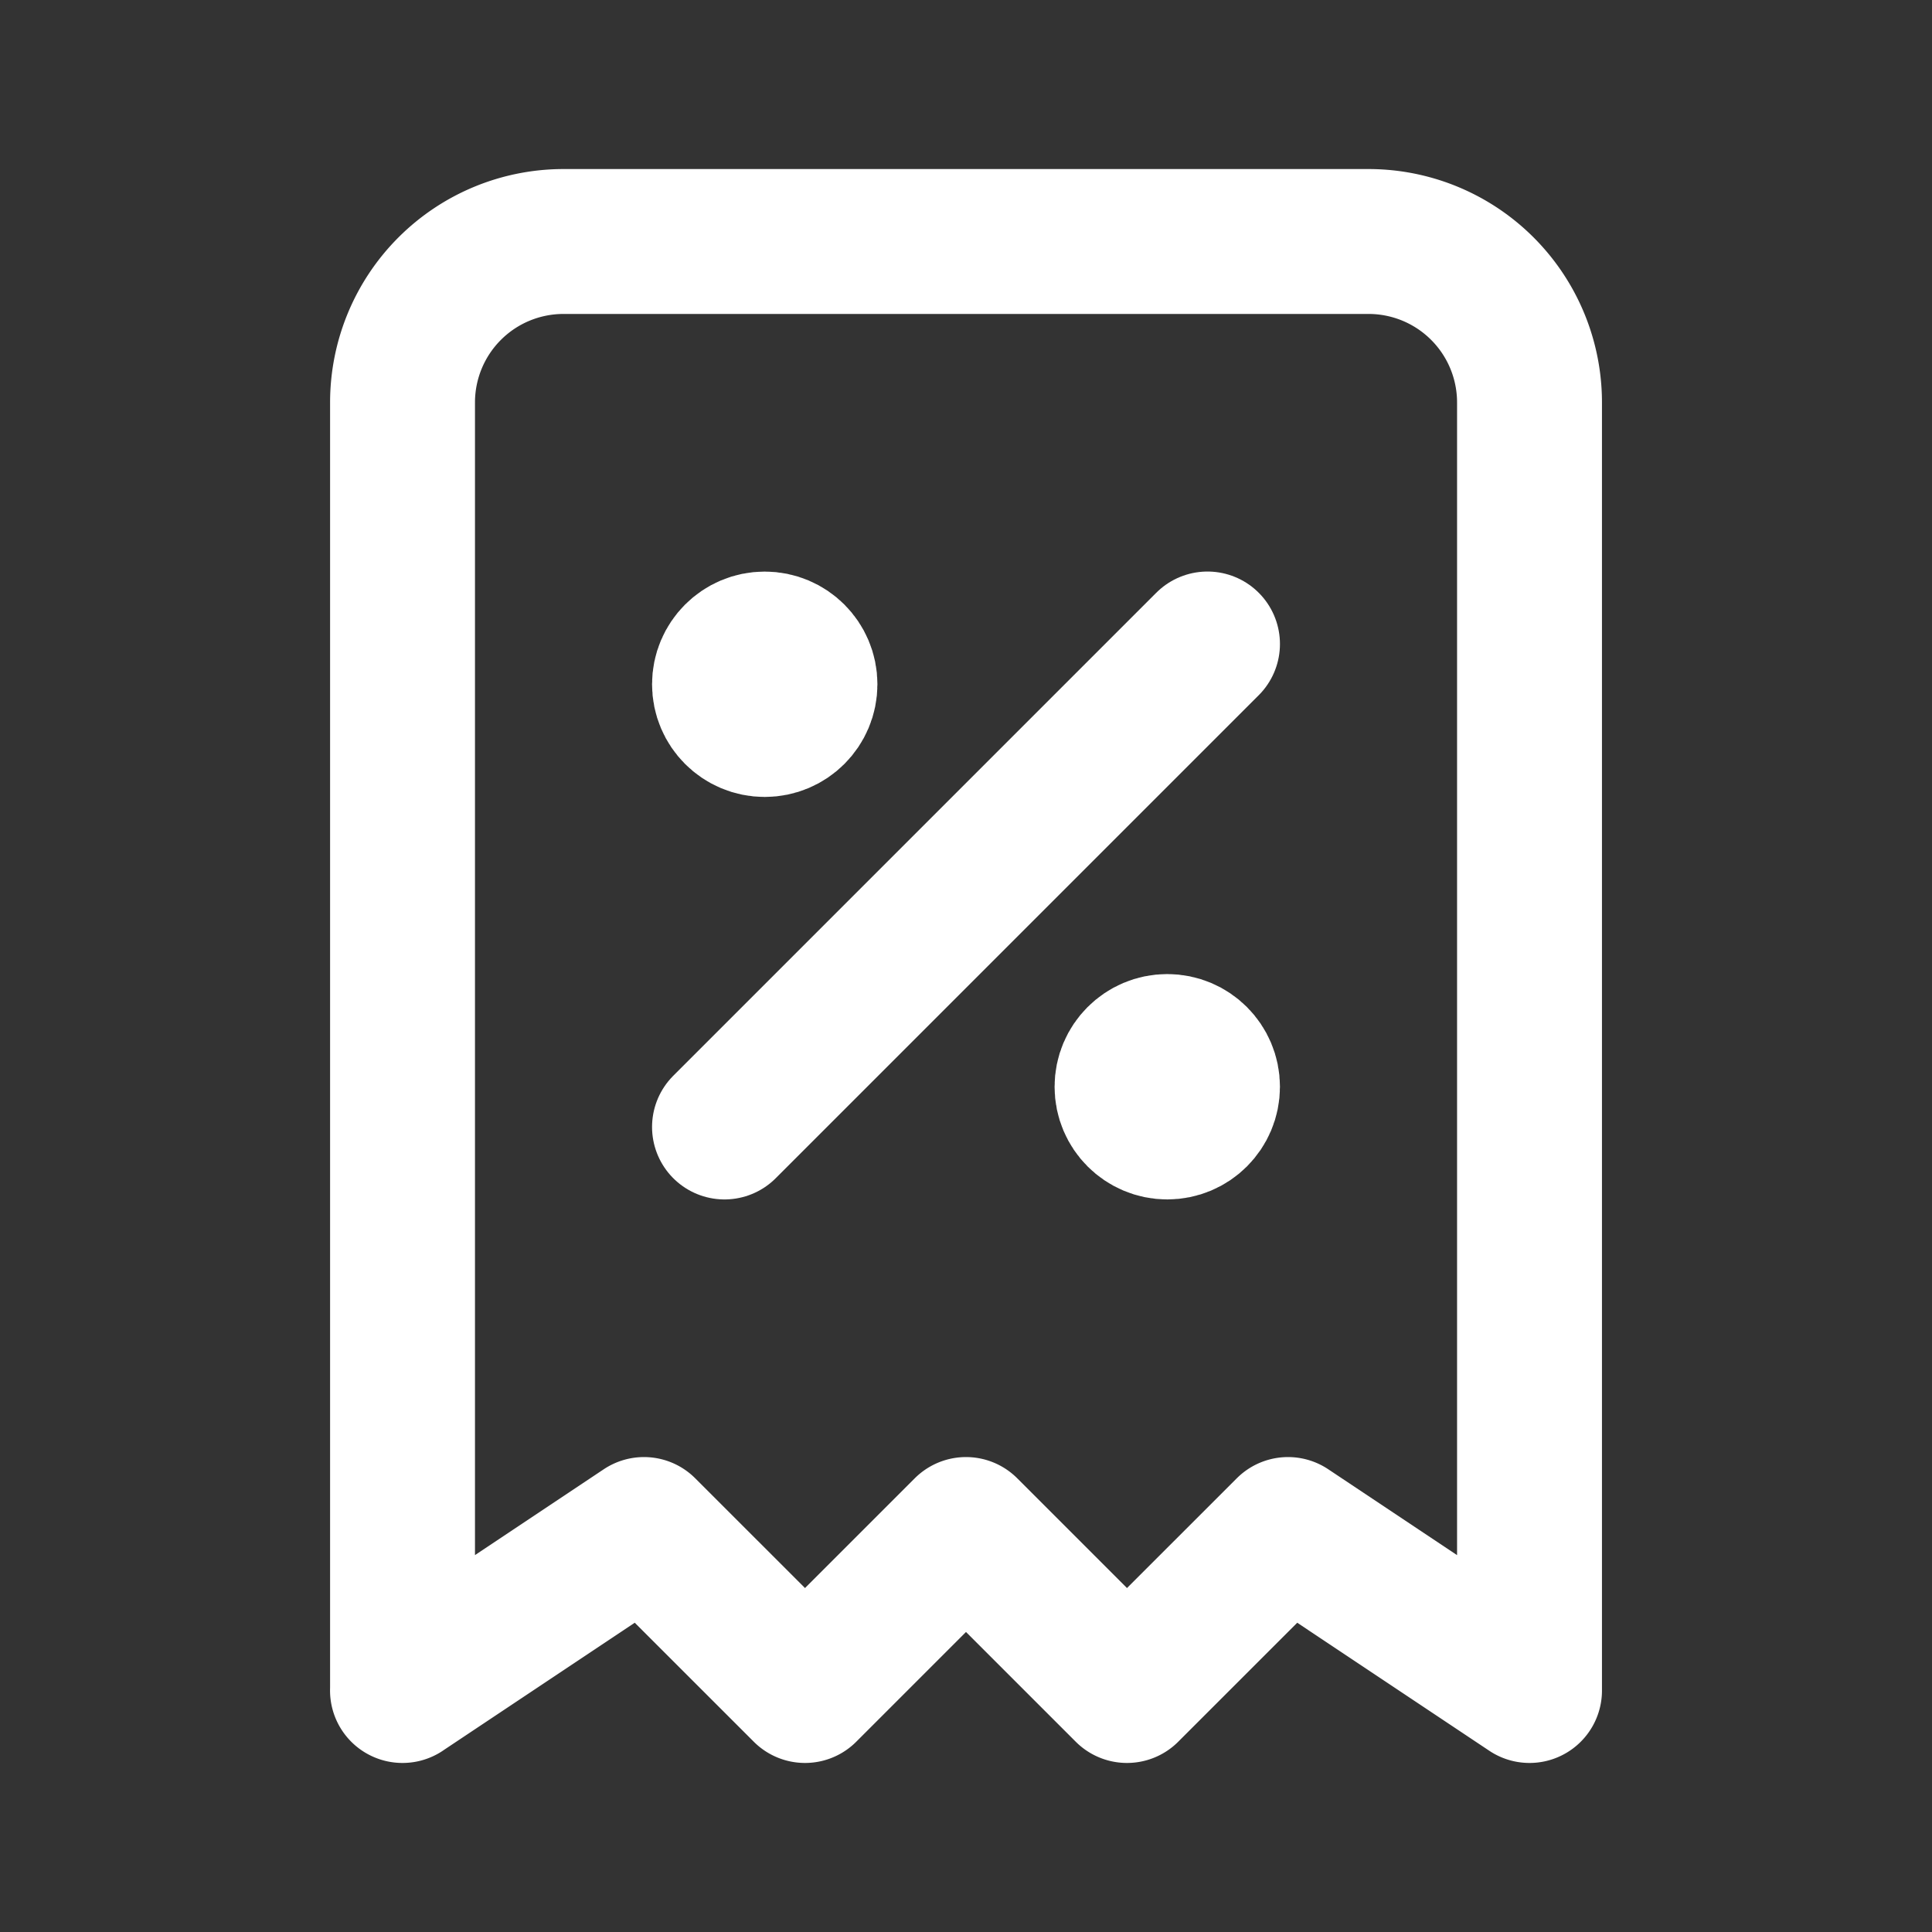 <svg width="40" height="40" fill="none" xmlns="http://www.w3.org/2000/svg"><rect width="100%" height="100%" fill="#333333" stroke="none"/><path d="M15 23.333l10-10" stroke="#fff" stroke-width="3" stroke-linecap="round" stroke-linejoin="round"/><circle cx="15.833" cy="14.167" r=".833" fill="#fff" stroke="#fff" stroke-width="3" stroke-linecap="round" stroke-linejoin="round"/><circle cx="24.167" cy="22.5" r=".833" fill="#fff" stroke="#fff" stroke-width="3" stroke-linecap="round" stroke-linejoin="round"/><path d="M8.334 35V8.333A3.333 3.333 0 0111.667 5h16.666a3.333 3.333 0 013.334 3.333V35l-5-3.333L23.333 35 20 31.667 16.667 35l-3.334-3.333-5 3.333" stroke="#fff" stroke-width="3" stroke-linecap="round" stroke-linejoin="round"/></svg>